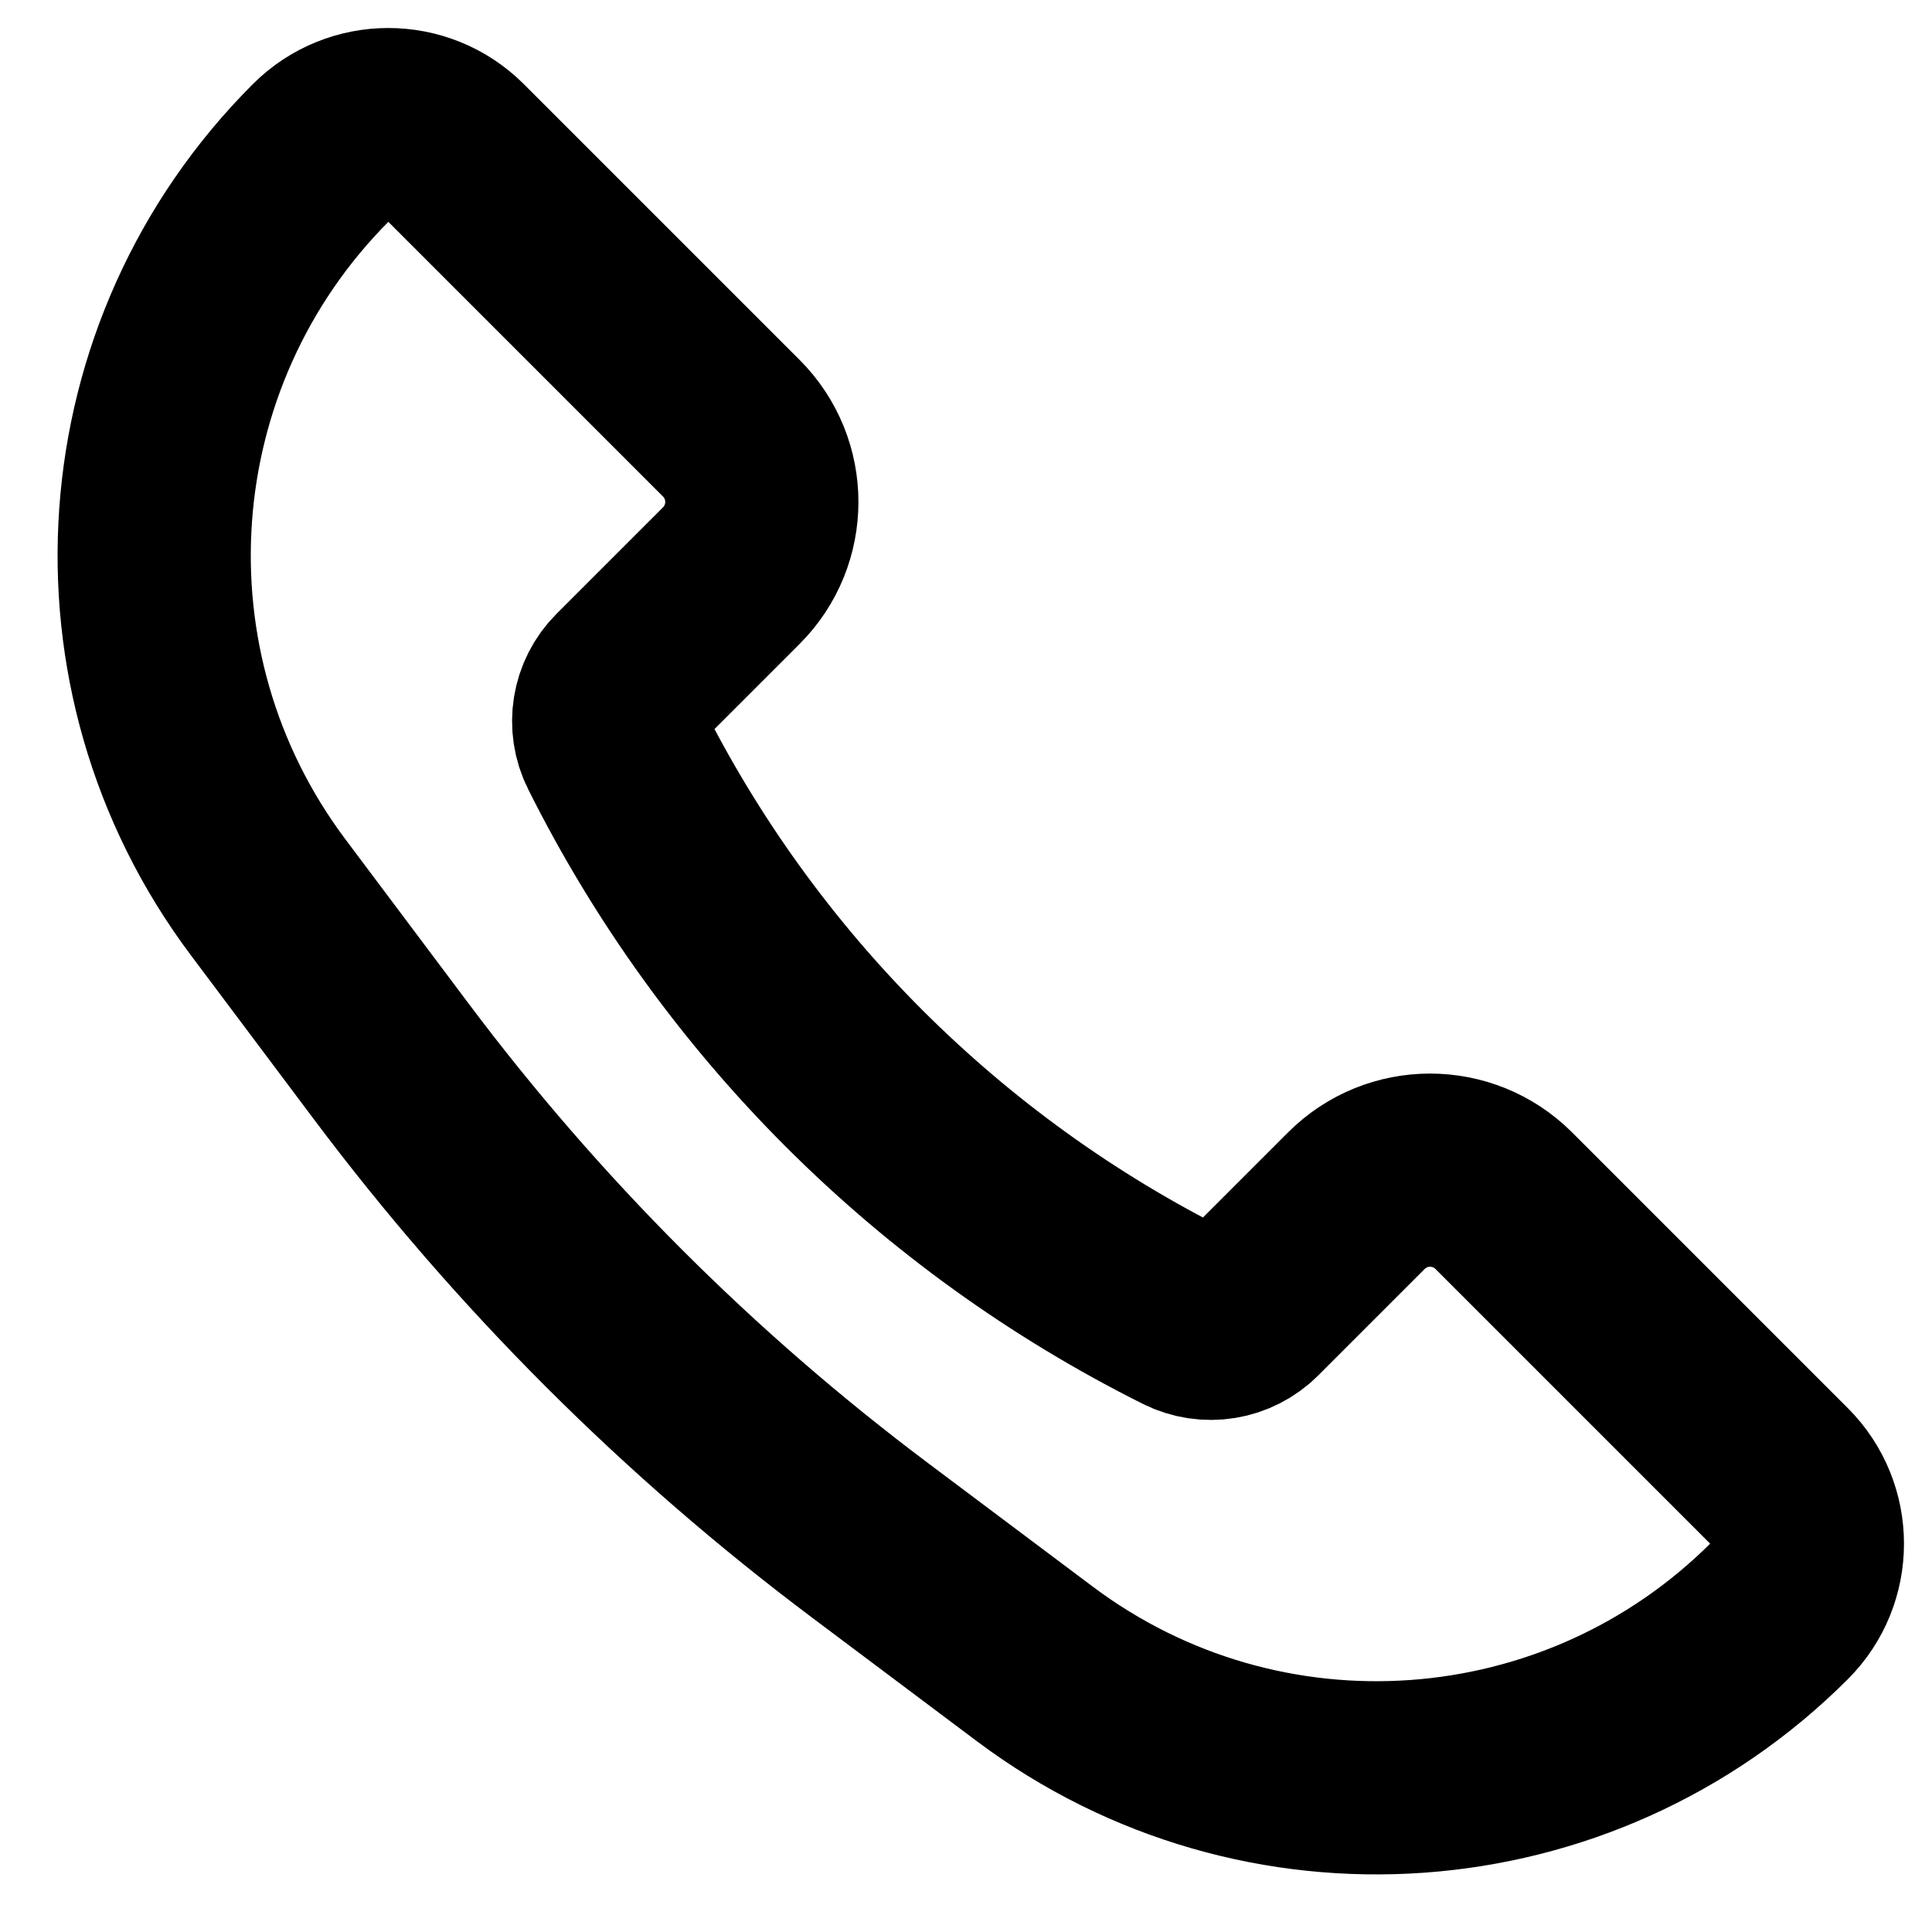<svg width="17" height="17" viewBox="0 0 17 17" fill="none" xmlns="http://www.w3.org/2000/svg">
<path d="M13.232 10.565L15.659 12.992C15.985 13.319 15.985 13.848 15.659 14.174C13.894 15.939 11.1 16.138 9.104 14.64L7.66 13.557C6.061 12.358 4.642 10.939 3.443 9.34L2.36 7.896C0.862 5.9 1.061 3.106 2.826 1.341C3.152 1.015 3.681 1.015 4.008 1.341L6.435 3.768C6.793 4.126 6.793 4.707 6.435 5.065L5.499 6.001C5.35 6.15 5.313 6.377 5.408 6.565C6.495 8.741 8.259 10.505 10.435 11.592C10.623 11.687 10.85 11.65 10.999 11.501L11.935 10.565C12.293 10.207 12.873 10.207 13.232 10.565Z" stroke="black" stroke-width="1.7"/>
</svg>
